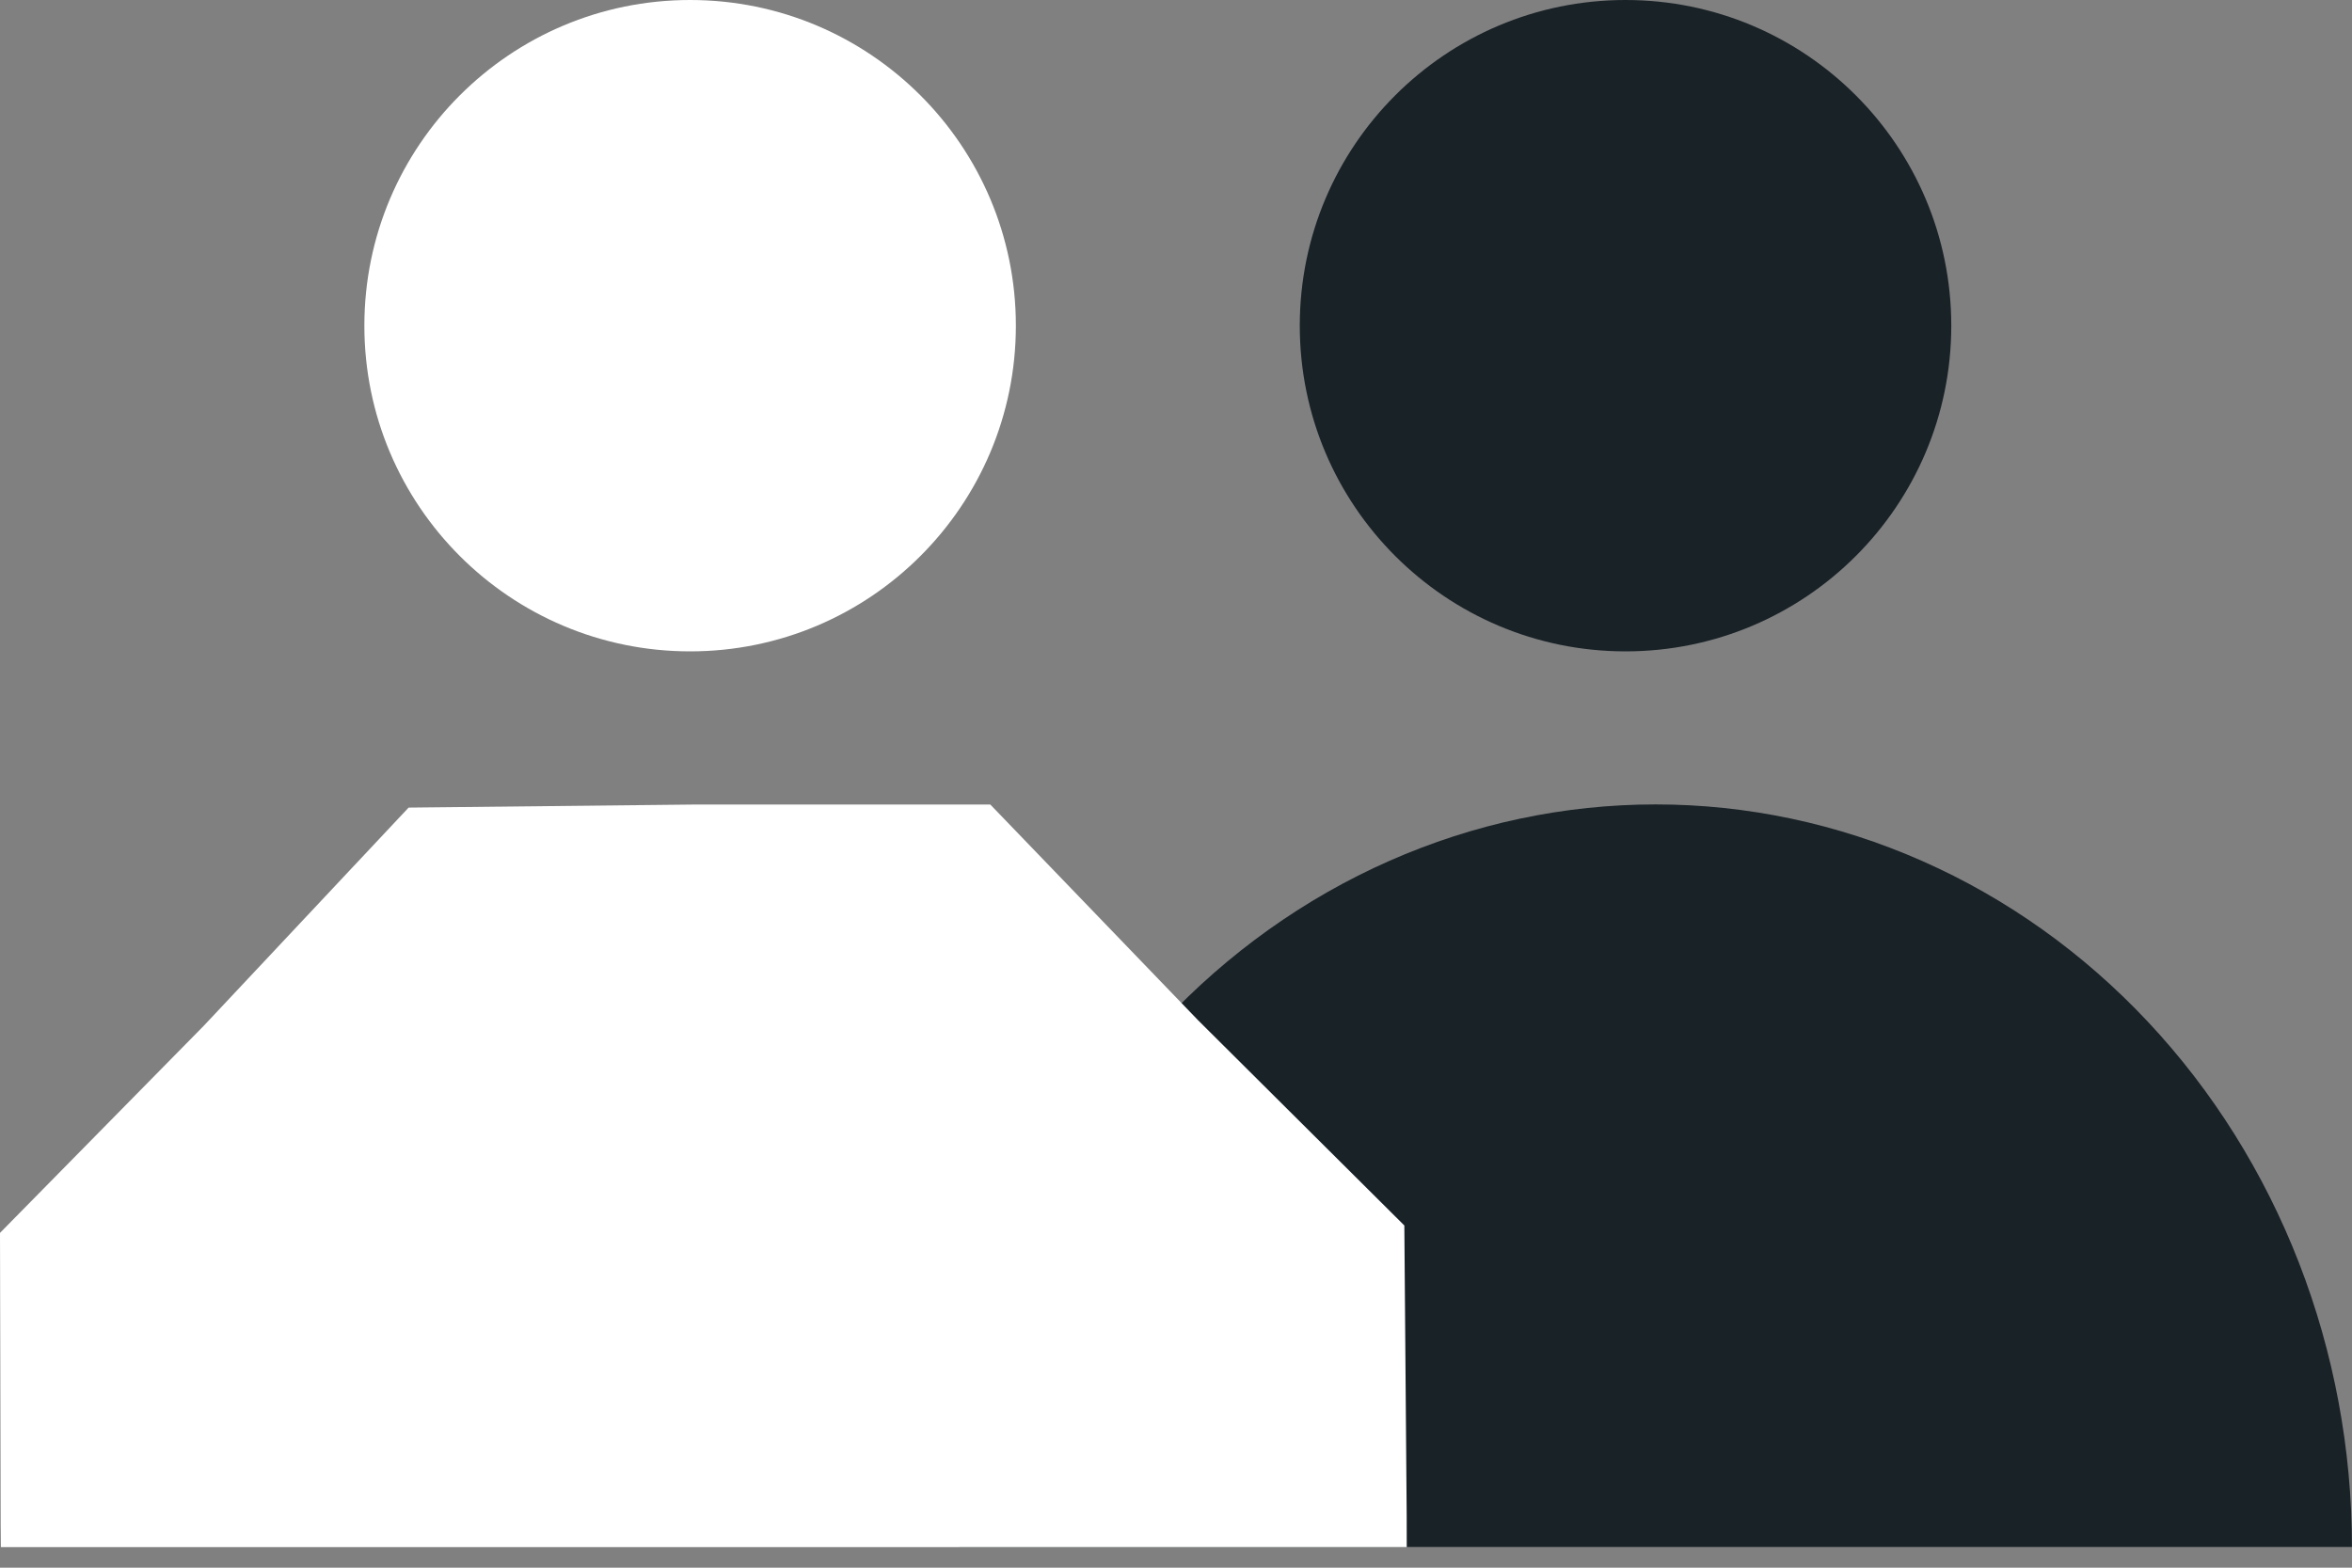<svg width="48" height="32" viewBox="0 0 48 32" fill="none" xmlns="http://www.w3.org/2000/svg">
<rect x="0" y="0" width="48" height="32" fill="#808080" stroke="none"/>
<circle cx="33.174" cy="6.648" r="6.648" fill="#192227"/>
<path d="M19.579 31.578C19.579 29.587 19.946 27.616 20.66 25.777C21.374 23.938 22.421 22.267 23.741 20.859C25.06 19.452 26.627 18.335 28.351 17.574C30.075 16.812 31.923 16.42 33.789 16.42C35.655 16.42 37.503 16.812 39.227 17.574C40.951 18.335 42.518 19.452 43.837 20.859C45.157 22.267 46.204 23.938 46.918 25.777C47.632 27.616 47.999 29.587 47.999 31.578L19.579 31.578Z" fill="#192227"/>
<circle cx="14.084" cy="6.648" r="6.648" fill="white"/>
<path fill-rule="evenodd" clip-rule="evenodd" d="M28.709 31.58H0.018L0.014 31.101L0 25.166L4.163 20.934L8.339 16.485L14.21 16.422L20.21 16.422L24.453 20.828L28.66 25.015L28.708 30.951L28.709 31.58Z" fill="white"/>
</svg>
